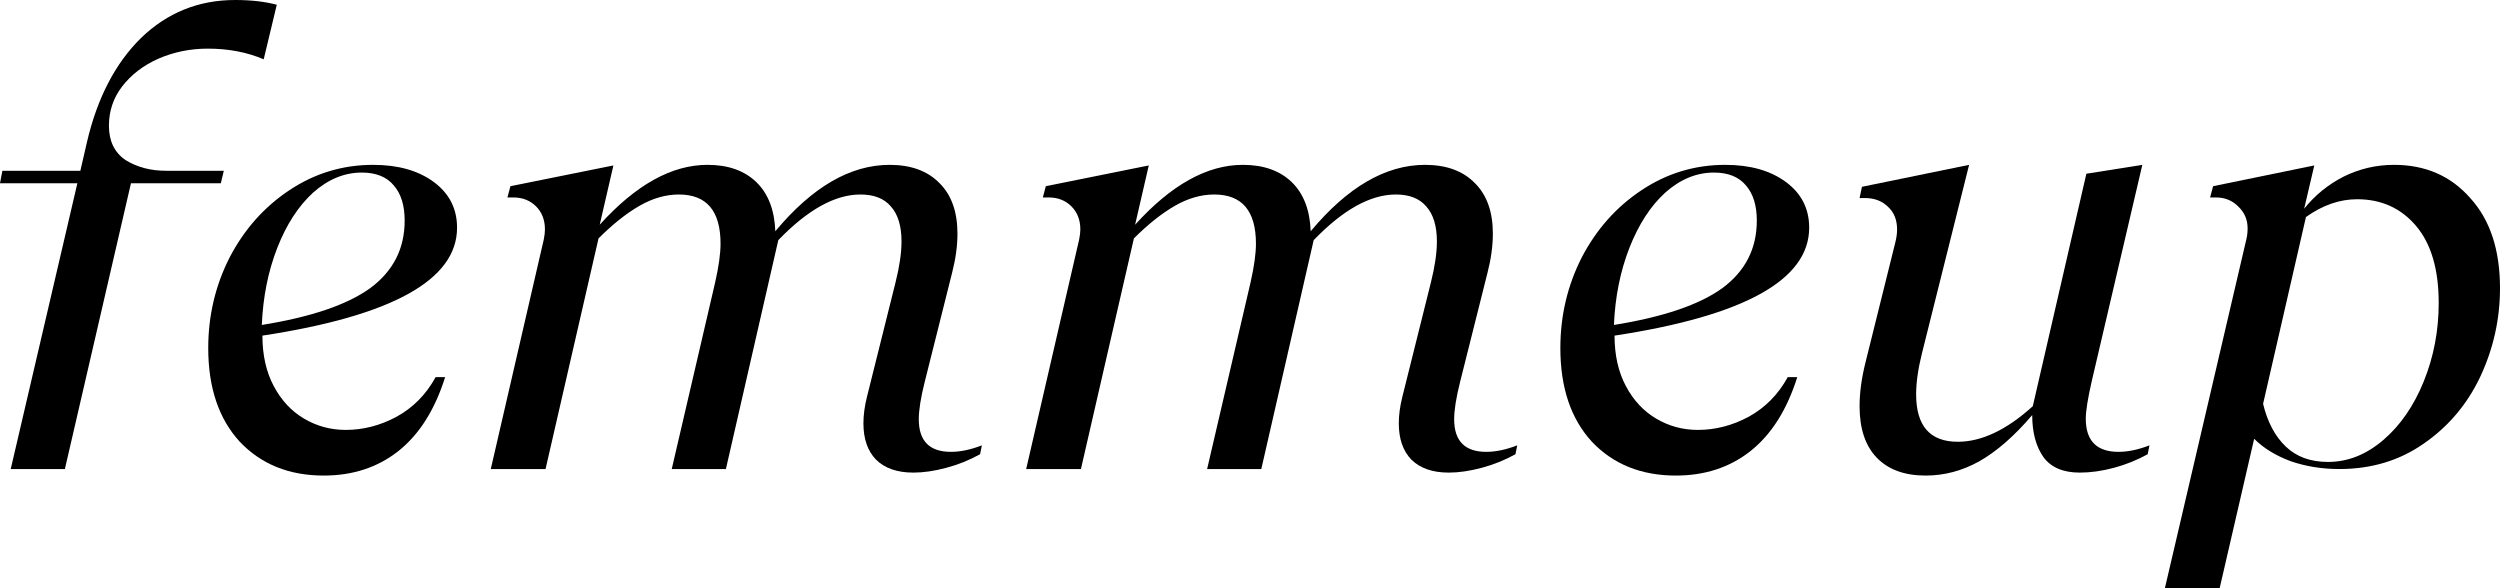 <svg width="119" height="28" viewBox="0 0 119 28" fill="none" xmlns="http://www.w3.org/2000/svg">
<path d="M113.957 7.847C115.449 7.847 116.658 8.374 117.583 9.427C118.528 10.462 119 11.892 119 13.718C119 15.185 118.688 16.587 118.065 17.923C117.442 19.241 116.544 20.304 115.373 21.113C114.221 21.922 112.88 22.326 111.35 22.326C110.537 22.326 109.772 22.204 109.055 21.96C108.337 21.696 107.751 21.339 107.298 20.887L105.655 28H103.048L106.93 11.375C106.967 11.224 106.986 11.055 106.986 10.867C106.986 10.453 106.835 10.105 106.533 9.822C106.25 9.54 105.9 9.399 105.484 9.399H105.201L105.343 8.863L110.16 7.875L109.678 9.935C110.188 9.296 110.811 8.788 111.548 8.411C112.304 8.035 113.106 7.847 113.957 7.847ZM110.811 21.988C111.756 21.988 112.634 21.64 113.446 20.943C114.259 20.247 114.901 19.316 115.373 18.149C115.845 16.982 116.082 15.741 116.082 14.423C116.082 12.824 115.723 11.601 115.005 10.754C114.287 9.907 113.352 9.484 112.2 9.484C111.369 9.484 110.556 9.766 109.763 10.331L107.723 19.222C107.931 20.087 108.29 20.765 108.8 21.254C109.31 21.743 109.98 21.988 110.811 21.988Z" fill="black"/>
<path d="M99.566 18.149C99.377 18.977 99.283 19.57 99.283 19.927C99.283 20.981 99.802 21.508 100.841 21.508C101.295 21.508 101.786 21.404 102.315 21.198L102.23 21.621C101.72 21.903 101.181 22.119 100.615 22.27C100.048 22.421 99.51 22.496 99 22.496C98.206 22.496 97.63 22.251 97.271 21.762C96.912 21.254 96.733 20.586 96.733 19.758C95.883 20.755 95.042 21.489 94.211 21.96C93.399 22.411 92.549 22.637 91.661 22.637C90.66 22.637 89.885 22.355 89.338 21.79C88.79 21.226 88.516 20.407 88.516 19.335C88.516 18.695 88.61 17.998 88.799 17.246L90.216 11.544C90.273 11.318 90.301 11.111 90.301 10.923C90.301 10.472 90.159 10.114 89.876 9.851C89.593 9.568 89.224 9.427 88.771 9.427H88.516L88.629 8.891L93.729 7.847L91.491 16.794C91.302 17.547 91.208 18.206 91.208 18.77C91.208 20.275 91.869 21.028 93.191 21.028C94.324 21.028 95.514 20.464 96.761 19.335L99.311 8.27L101.975 7.847L99.566 18.149Z" fill="black"/>
<path d="M80.819 20.464C81.65 20.464 82.453 20.257 83.227 19.843C84.02 19.41 84.644 18.779 85.097 17.951H85.55C85.059 19.513 84.313 20.689 83.312 21.48C82.33 22.251 81.149 22.637 79.77 22.637C78.127 22.637 76.795 22.101 75.775 21.028C74.774 19.937 74.273 18.45 74.273 16.568C74.273 15.025 74.613 13.586 75.293 12.25C75.992 10.914 76.937 9.851 78.127 9.06C79.336 8.251 80.668 7.847 82.122 7.847C83.312 7.847 84.275 8.12 85.012 8.665C85.749 9.211 86.117 9.935 86.117 10.839C86.117 13.322 83.029 15.035 76.852 15.976C76.852 16.898 77.031 17.698 77.39 18.375C77.749 19.052 78.231 19.57 78.835 19.927C79.44 20.285 80.101 20.464 80.819 20.464ZM76.823 15.468C79.166 15.091 80.885 14.508 81.98 13.718C83.076 12.909 83.624 11.836 83.624 10.5C83.624 9.785 83.454 9.23 83.114 8.835C82.774 8.421 82.264 8.214 81.584 8.214C80.752 8.214 79.978 8.534 79.26 9.173C78.561 9.813 77.995 10.688 77.56 11.798C77.126 12.909 76.88 14.132 76.823 15.468Z" fill="black"/>
<path d="M70.748 21.508C71.201 21.508 71.692 21.404 72.221 21.198L72.136 21.621C71.626 21.903 71.088 22.119 70.521 22.27C69.955 22.421 69.435 22.496 68.963 22.496C68.189 22.496 67.594 22.289 67.178 21.875C66.781 21.461 66.583 20.887 66.583 20.153C66.583 19.758 66.639 19.335 66.753 18.883L68.113 13.435C68.302 12.683 68.396 12.034 68.396 11.488C68.396 10.754 68.226 10.199 67.886 9.822C67.565 9.446 67.083 9.258 66.441 9.258C65.232 9.258 63.929 9.982 62.531 11.431L60.038 22.326H57.459L59.528 13.435C59.698 12.683 59.783 12.071 59.783 11.601C59.783 10.039 59.121 9.258 57.799 9.258C57.176 9.258 56.552 9.437 55.929 9.794C55.306 10.152 54.654 10.669 53.974 11.347L51.452 22.326H48.846L51.367 11.403C51.405 11.215 51.424 11.055 51.424 10.923C51.424 10.472 51.282 10.105 50.999 9.822C50.715 9.54 50.357 9.399 49.922 9.399H49.639L49.781 8.863L54.682 7.875L54.031 10.697C55.75 8.797 57.459 7.847 59.159 7.847C60.142 7.847 60.916 8.12 61.483 8.665C62.049 9.211 62.352 9.992 62.389 11.008C64.146 8.9 65.96 7.847 67.83 7.847C68.85 7.847 69.643 8.138 70.21 8.722C70.776 9.286 71.06 10.086 71.06 11.121C71.06 11.704 70.975 12.325 70.805 12.984L69.501 18.177C69.312 18.93 69.218 19.523 69.218 19.956C69.218 20.991 69.728 21.508 70.748 21.508Z" fill="black"/>
<path d="M45.264 21.508C45.717 21.508 46.208 21.404 46.737 21.198L46.652 21.621C46.142 21.903 45.604 22.119 45.037 22.27C44.47 22.421 43.951 22.496 43.479 22.496C42.704 22.496 42.109 22.289 41.694 21.875C41.297 21.461 41.099 20.887 41.099 20.153C41.099 19.758 41.155 19.335 41.269 18.883L42.629 13.435C42.817 12.683 42.912 12.034 42.912 11.488C42.912 10.754 42.742 10.199 42.402 9.822C42.081 9.446 41.599 9.258 40.957 9.258C39.748 9.258 38.444 9.982 37.047 11.431L34.553 22.326H31.975L34.043 13.435C34.213 12.683 34.298 12.071 34.298 11.601C34.298 10.039 33.637 9.258 32.315 9.258C31.691 9.258 31.068 9.437 30.445 9.794C29.821 10.152 29.17 10.669 28.49 11.347L25.968 22.326H23.361L25.883 11.403C25.921 11.215 25.939 11.055 25.939 10.923C25.939 10.472 25.798 10.105 25.515 9.822C25.231 9.54 24.872 9.399 24.438 9.399H24.154L24.296 8.863L29.198 7.875L28.546 10.697C30.265 8.797 31.975 7.847 33.675 7.847C34.657 7.847 35.432 8.12 35.998 8.665C36.565 9.211 36.867 9.992 36.905 11.008C38.662 8.9 40.475 7.847 42.345 7.847C43.365 7.847 44.159 8.138 44.725 8.722C45.292 9.286 45.575 10.086 45.575 11.121C45.575 11.704 45.49 12.325 45.32 12.984L44.017 18.177C43.828 18.93 43.734 19.523 43.734 19.956C43.734 20.991 44.244 21.508 45.264 21.508Z" fill="black"/>
<path d="M16.457 20.464C17.288 20.464 18.091 20.257 18.866 19.843C19.659 19.41 20.282 18.779 20.736 17.951H21.189C20.698 19.513 19.952 20.689 18.951 21.48C17.968 22.251 16.788 22.637 15.409 22.637C13.765 22.637 12.434 22.101 11.414 21.028C10.413 19.937 9.912 18.45 9.912 16.568C9.912 15.025 10.252 13.586 10.932 12.25C11.631 10.914 12.575 9.851 13.765 9.06C14.975 8.251 16.306 7.847 17.761 7.847C18.951 7.847 19.914 8.12 20.651 8.665C21.387 9.211 21.756 9.935 21.756 10.839C21.756 13.322 18.667 15.035 12.491 15.976C12.491 16.898 12.67 17.698 13.029 18.375C13.388 19.052 13.869 19.57 14.474 19.927C15.078 20.285 15.739 20.464 16.457 20.464ZM12.462 15.468C14.805 15.091 16.523 14.508 17.619 13.718C18.715 12.909 19.262 11.836 19.262 10.5C19.262 9.785 19.092 9.23 18.752 8.835C18.412 8.421 17.902 8.214 17.222 8.214C16.391 8.214 15.617 8.534 14.899 9.173C14.2 9.813 13.633 10.688 13.199 11.798C12.764 12.909 12.519 14.132 12.462 15.468Z" fill="black"/>
<path d="M12.552 2.823C11.759 2.484 10.871 2.315 9.889 2.315C9.058 2.315 8.274 2.474 7.537 2.794C6.819 3.114 6.243 3.556 5.809 4.121C5.393 4.667 5.185 5.288 5.185 5.984C5.185 6.718 5.45 7.263 5.979 7.621C6.526 7.96 7.169 8.129 7.905 8.129H10.654L10.512 8.722H6.234L3.088 22.327H0.51L3.683 8.722H0L0.113 8.129H3.825L4.137 6.774C4.628 4.667 5.487 3.011 6.715 1.806C7.962 0.602 9.454 0 11.192 0C11.948 0 12.609 0.075 13.175 0.226L12.552 2.823Z" fill="black"/>
</svg>
